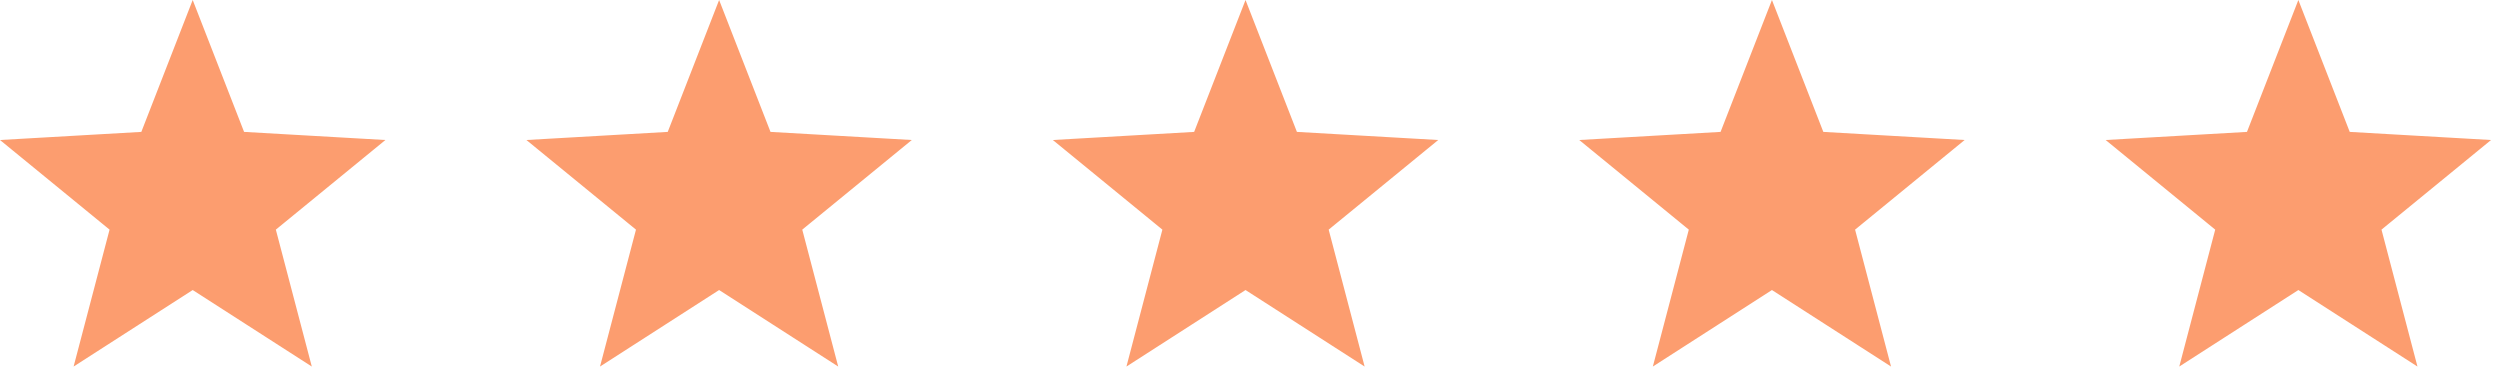 <svg width="266" height="39" viewBox="0 0 266 39" fill="none" xmlns="http://www.w3.org/2000/svg">
<path d="M25.913 15.032L38.387 15.748L28.716 23.659L28.219 24.066L28.382 24.687L31.556 36.771L21.044 30.018L20.503 29.671L19.963 30.018L9.451 36.771L12.625 24.687L12.788 24.066L12.291 23.659L2.62 15.748L15.094 15.032L15.735 14.995L15.969 14.396L20.503 2.755L25.038 14.396L25.271 14.995L25.913 15.032ZM81.923 15.032L94.397 15.748L84.727 23.659L84.23 24.066L84.393 24.687L87.566 36.771L77.054 30.018L76.514 29.671L75.973 30.018L65.461 36.771L68.635 24.687L68.798 24.066L68.301 23.659L58.63 15.748L71.105 15.032L71.746 14.995L71.979 14.396L76.514 2.755L81.049 14.396L81.282 14.995L81.923 15.032ZM132.524 2.755L137.059 14.396L137.292 14.995L137.934 15.032L150.408 15.748L140.737 23.659L140.24 24.066L140.403 24.687L143.577 36.771L133.065 30.018L132.524 29.671L131.984 30.018L121.472 36.771L124.645 24.687L124.809 24.066L124.311 23.659L114.641 15.748L127.115 15.032L127.756 14.995L127.989 14.396L132.524 2.755ZM193.944 15.032L206.418 15.748L196.747 23.659L196.25 24.066L196.413 24.687L199.587 36.771L189.075 30.018L188.535 29.671L187.994 30.018L177.482 36.771L180.656 24.687L180.819 24.066L180.322 23.659L170.651 15.748L183.125 15.032L183.767 14.995L184 14.396L188.535 2.755L193.07 14.396L193.303 14.995L193.944 15.032ZM244.545 2.755L249.08 14.396L249.313 14.995L249.954 15.032L262.429 15.748L252.758 23.659L252.261 24.066L252.424 24.687L255.598 36.771L245.086 30.018L244.545 29.671L244.005 30.018L233.493 36.771L236.666 24.687L236.83 24.066L236.332 23.659L226.662 15.748L239.136 15.032L239.777 14.995L240.01 14.396L244.545 2.755Z" fill="#FC9D6F" stroke="#FC9D6F" stroke-width="2"/>
</svg>
